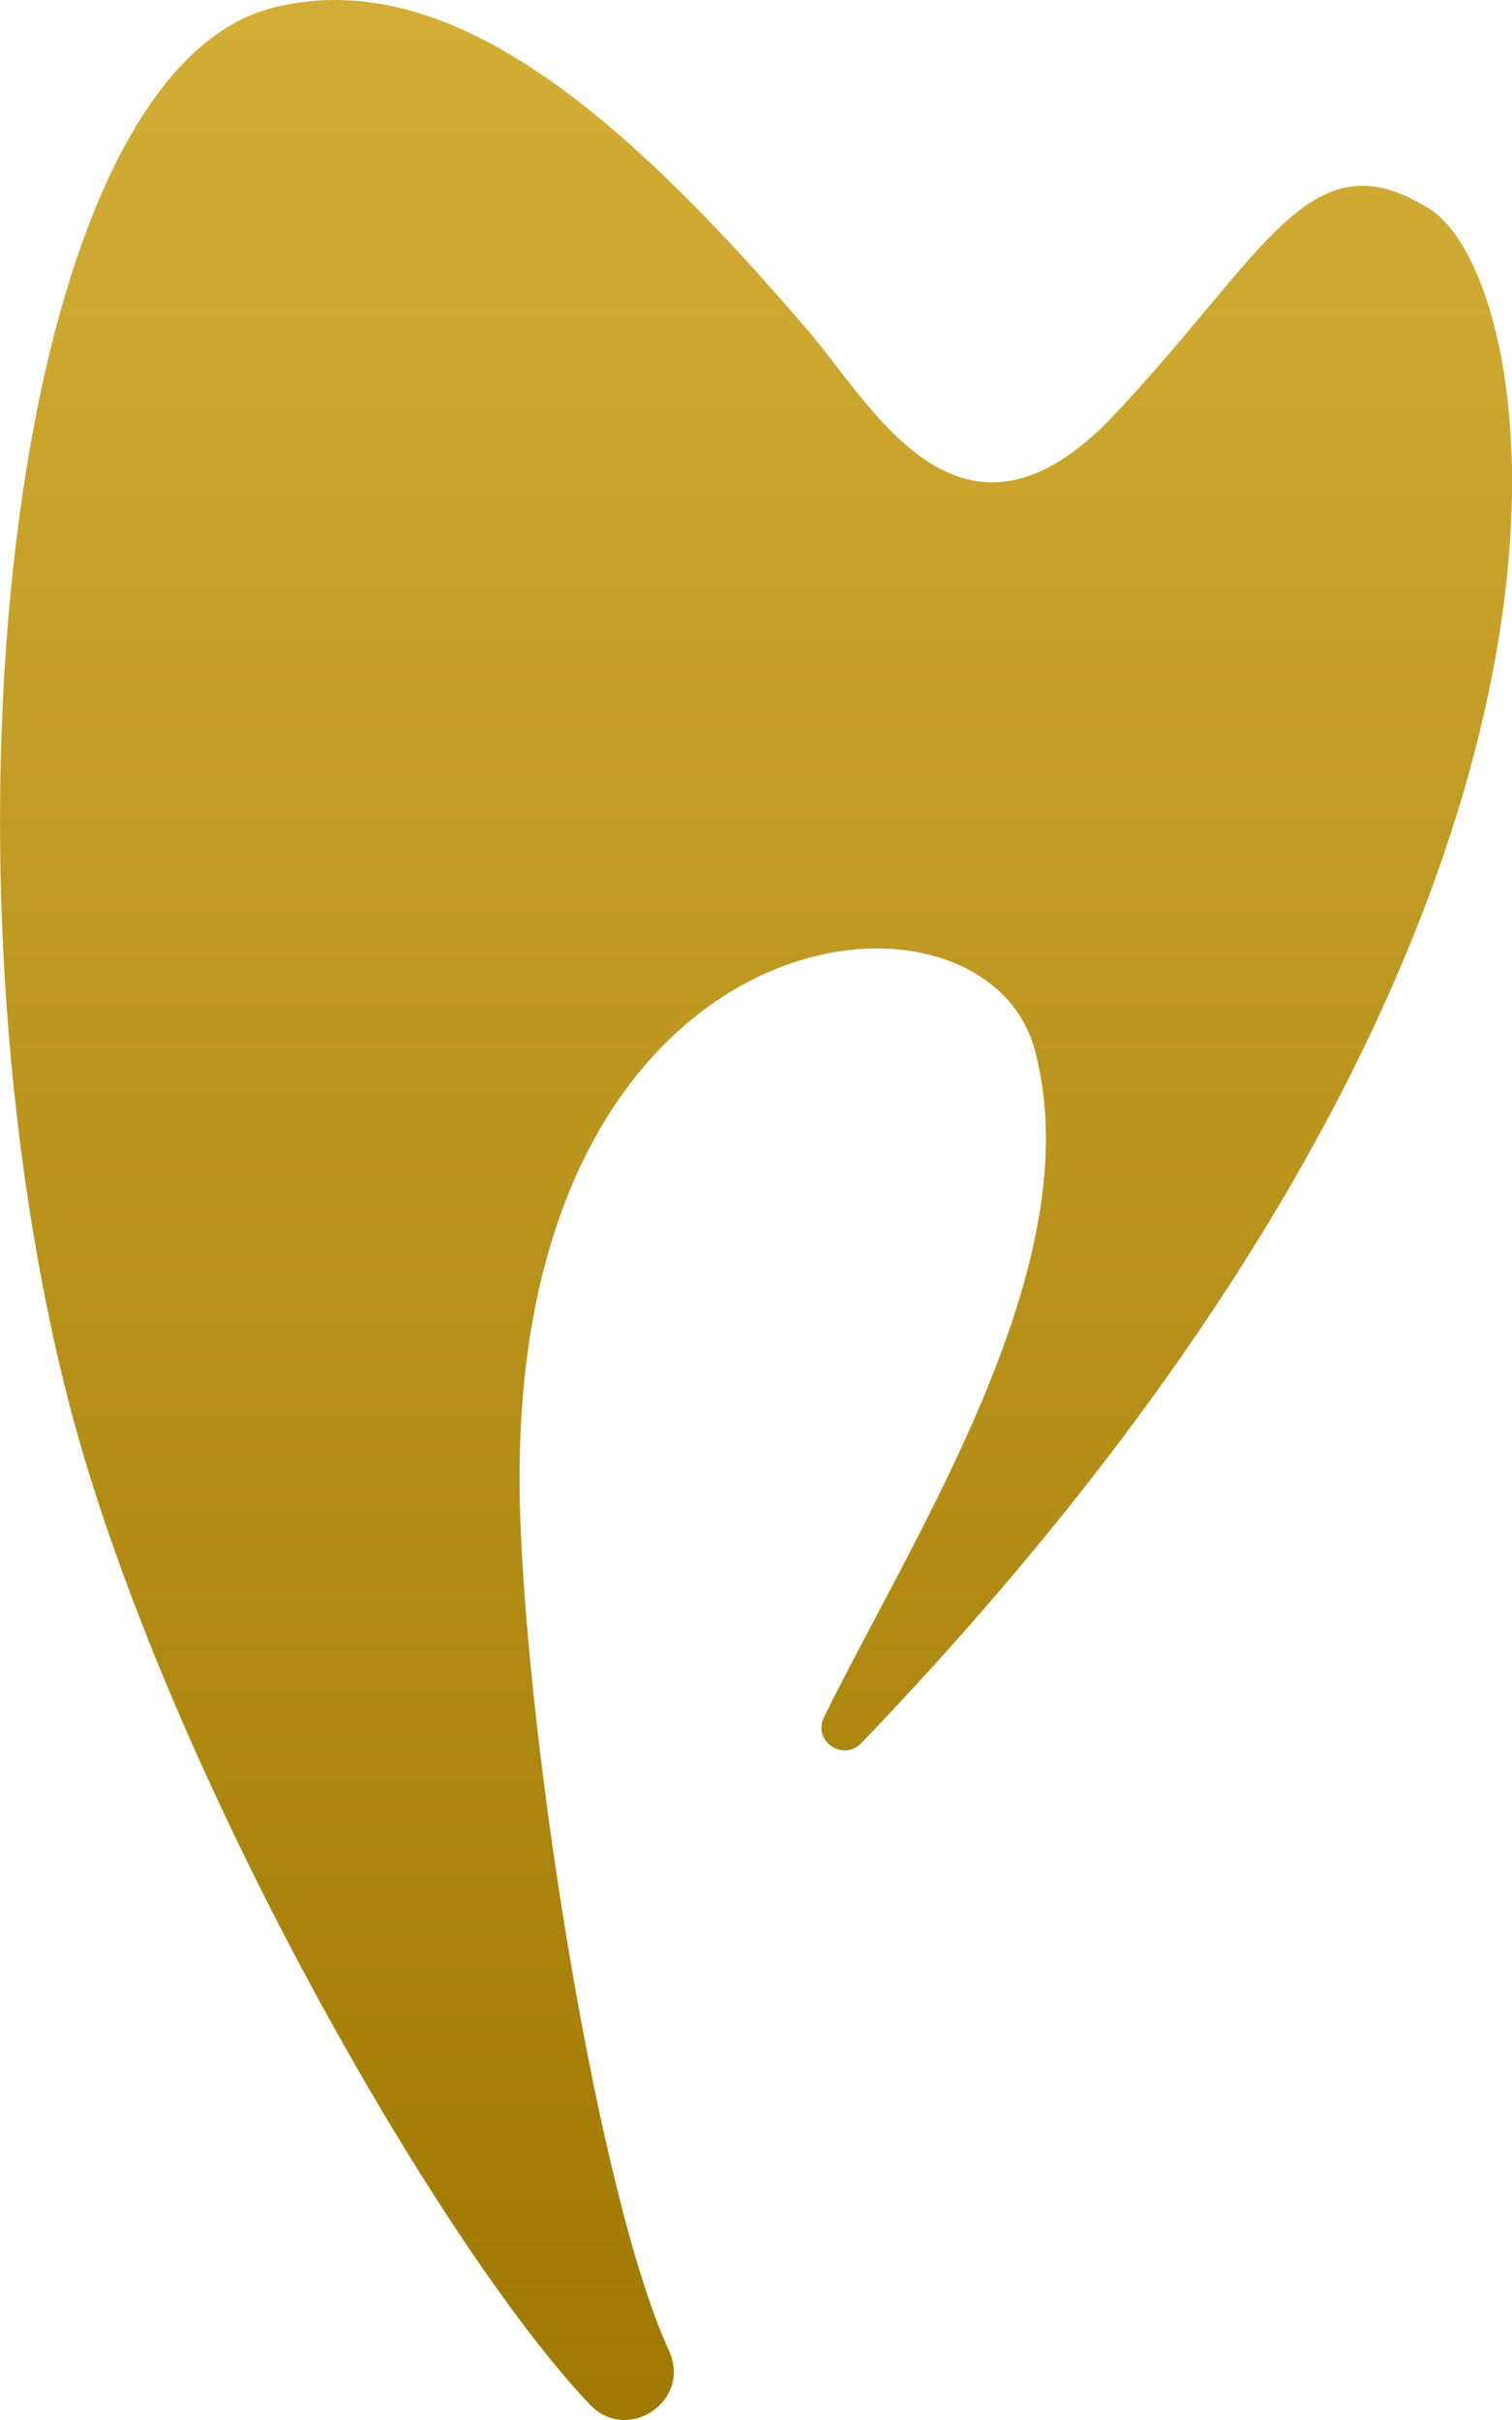 <?xml version="1.0" encoding="UTF-8" standalone="no"?><!DOCTYPE svg PUBLIC "-//W3C//DTD SVG 1.1//EN" "http://www.w3.org/Graphics/SVG/1.1/DTD/svg11.dtd"><svg width="100%" height="100%" viewBox="0 0 80 128" version="1.1" xmlns="http://www.w3.org/2000/svg" xmlns:xlink="http://www.w3.org/1999/xlink" xml:space="preserve" xmlns:serif="http://www.serif.com/" style="fill-rule:evenodd;clip-rule:evenodd;stroke-linejoin:round;stroke-miterlimit:2;"><path id="logo" d="M42.807,17.55c3.391,3.96 8.083,12.958 16.166,4.377c8.082,-8.581 10.367,-14.886 16.692,-10.856c6.048,3.852 12.309,36.956 -30.097,81.132c-0.961,0.999 -2.588,-0.127 -1.974,-1.37c4.928,-9.979 14.149,-24.073 11.162,-35.281c-2.746,-10.303 -28.289,-7.704 -27.235,24.518c0.415,12.696 4.159,36.206 7.879,44.275c1.212,2.632 -2.189,4.936 -4.189,2.839c-8.059,-8.464 -22.963,-34.446 -27.762,-53.766c-7.193,-28.957 -2.961,-69.601 11.069,-73.03c9.313,-2.28 18.53,5.756 28.289,17.162Z" style="fill:url(#_Linear1);"/><defs><linearGradient id="_Linear1" x1="0" y1="0" x2="1" y2="0" gradientUnits="userSpaceOnUse" gradientTransform="matrix(7.86356e-15,128,-206.152,1.25817e-14,19.09,0)"><stop offset="0" style="stop-color:#d4af37;stop-opacity:1"/><stop offset="1" style="stop-color:#9e7800;stop-opacity:1"/></linearGradient></defs></svg>
